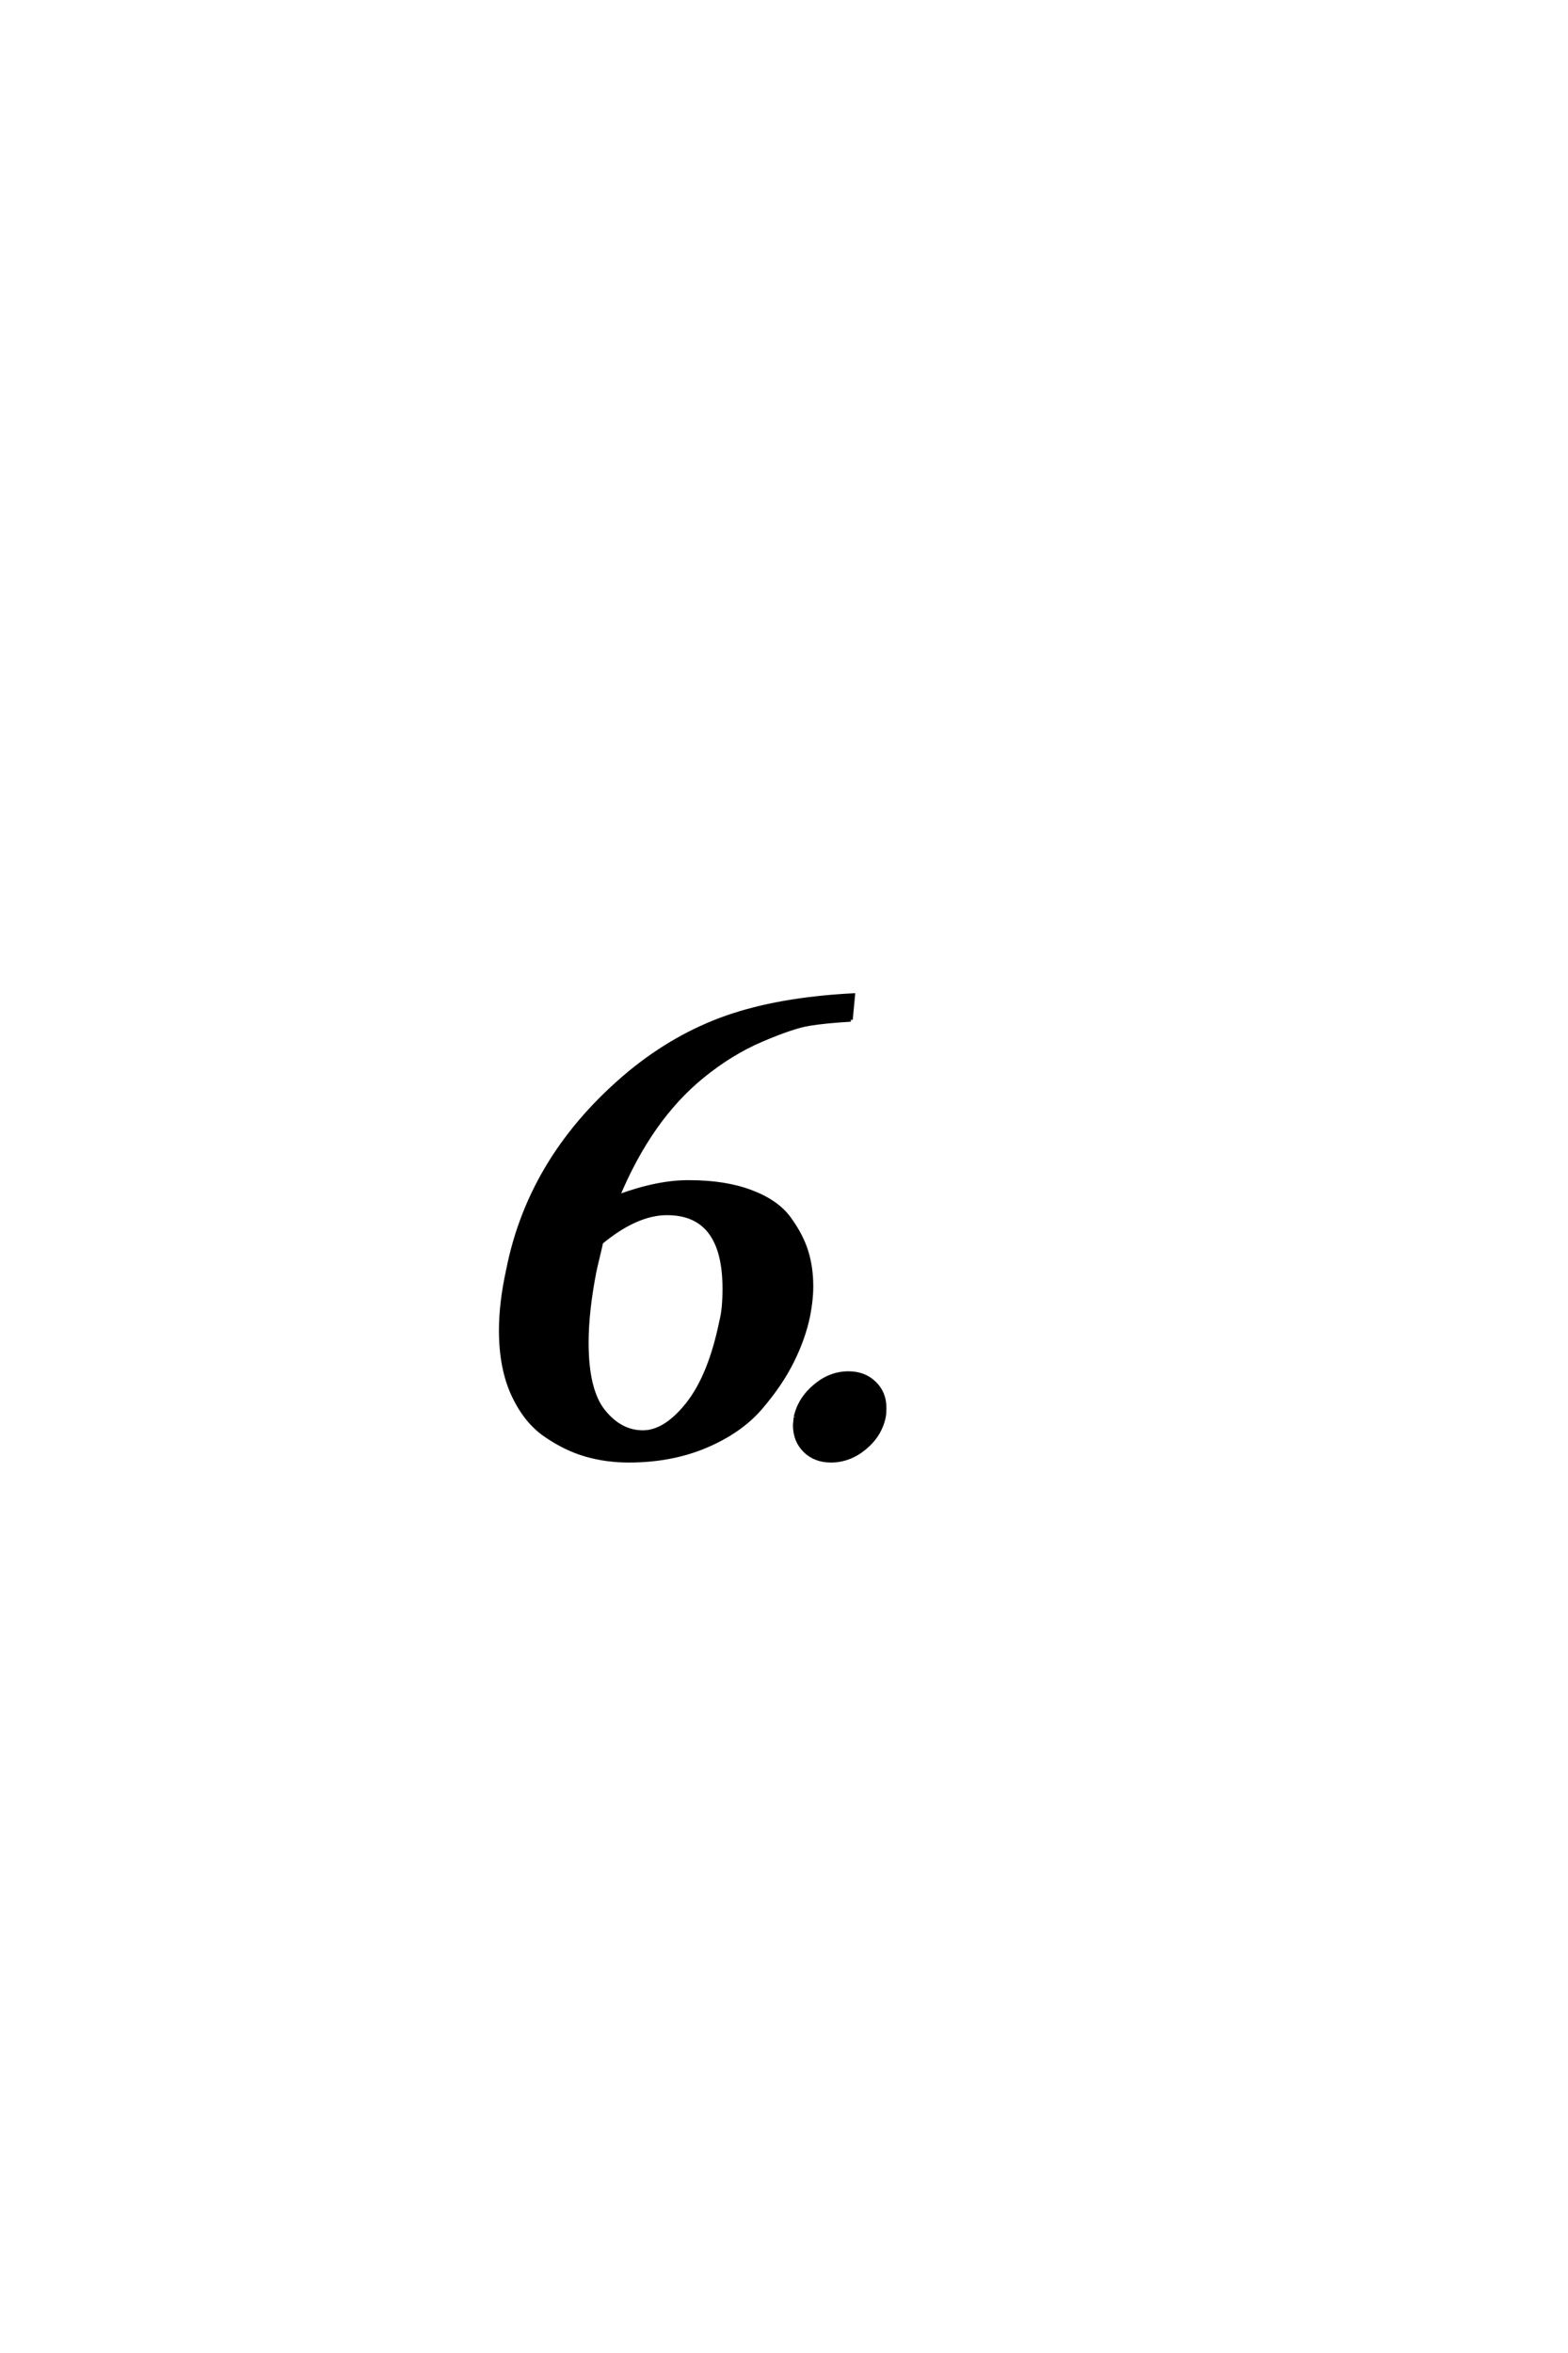 <?xml version='1.0' encoding='UTF-8'?>
<!DOCTYPE svg PUBLIC "-//W3C//DTD SVG 1.0//EN"
"http://www.w3.org/TR/2001/REC-SVG-20010904/DTD/svg10.dtd">

<svg xmlns='http://www.w3.org/2000/svg' version='1.0' width='40.0' height='60.0'>

 <g transform='scale(0.1 -0.1) translate(110.0 -370.0)'>
  <path d='M43.359 53.219
Q43.172 52.25 42.484 49.406
Q41.797 46.578 41.609 45.609
Q39.656 35.453 39.656 27.641
Q39.656 15.438 43.953 10.109
Q48.25 4.781 54 4.781
Q59.766 4.781 65.469 12
Q71.188 19.234 74.031 33.203
Q74.812 36.234 74.812 41.406
Q74.812 60.641 60.156 60.641
Q52.344 60.641 43.359 53.219
Q52.344 60.641 43.359 53.219
M107.031 109.969
Q100.391 109.578 96.281 108.891
Q92.188 108.203 84.375 104.875
Q76.562 101.562 69.234 95.609
Q55.859 84.766 47.562 64.844
Q57.906 68.656 65.828 68.562
Q75 68.562 81.594 66.062
Q88.188 63.578 91.312 59.281
Q94.438 54.984 95.703 50.875
Q96.969 46.781 96.969 42
Q96.969 38.578 96.188 34.578
Q95.016 28.812 92.078 22.906
Q89.156 17 83.984 10.984
Q78.812 4.984 70.016 1.266
Q61.234 -2.438 50.391 -2.438
Q44.625 -2.438 39.406 -0.922
Q34.188 0.594 29.109 4.109
Q24.031 7.625 20.906 14.406
Q17.781 21.188 17.781 30.766
Q17.781 37.797 19.625 46.188
Q25.391 75.391 50.594 96.391
Q62.203 105.953 75.484 110.594
Q88.766 115.234 107.625 116.219
L107.031 109.969
L107.031 109.969
M92.969 8.594
Q93.953 13.188 97.859 16.5
Q101.766 19.828 106.453 19.828
Q110.453 19.828 113.031 17.328
Q115.625 14.844 115.625 11.031
Q115.625 9.469 115.438 8.594
Q114.453 4 110.547 0.781
Q106.641 -2.438 101.953 -2.438
Q97.953 -2.438 95.359 0.094
Q92.781 2.641 92.781 6.641
Q92.781 6.844 92.875 7.625
Q92.969 8.406 92.969 8.594
' style='fill: #000000; stroke: #000000'/>
 </g>
</svg>
